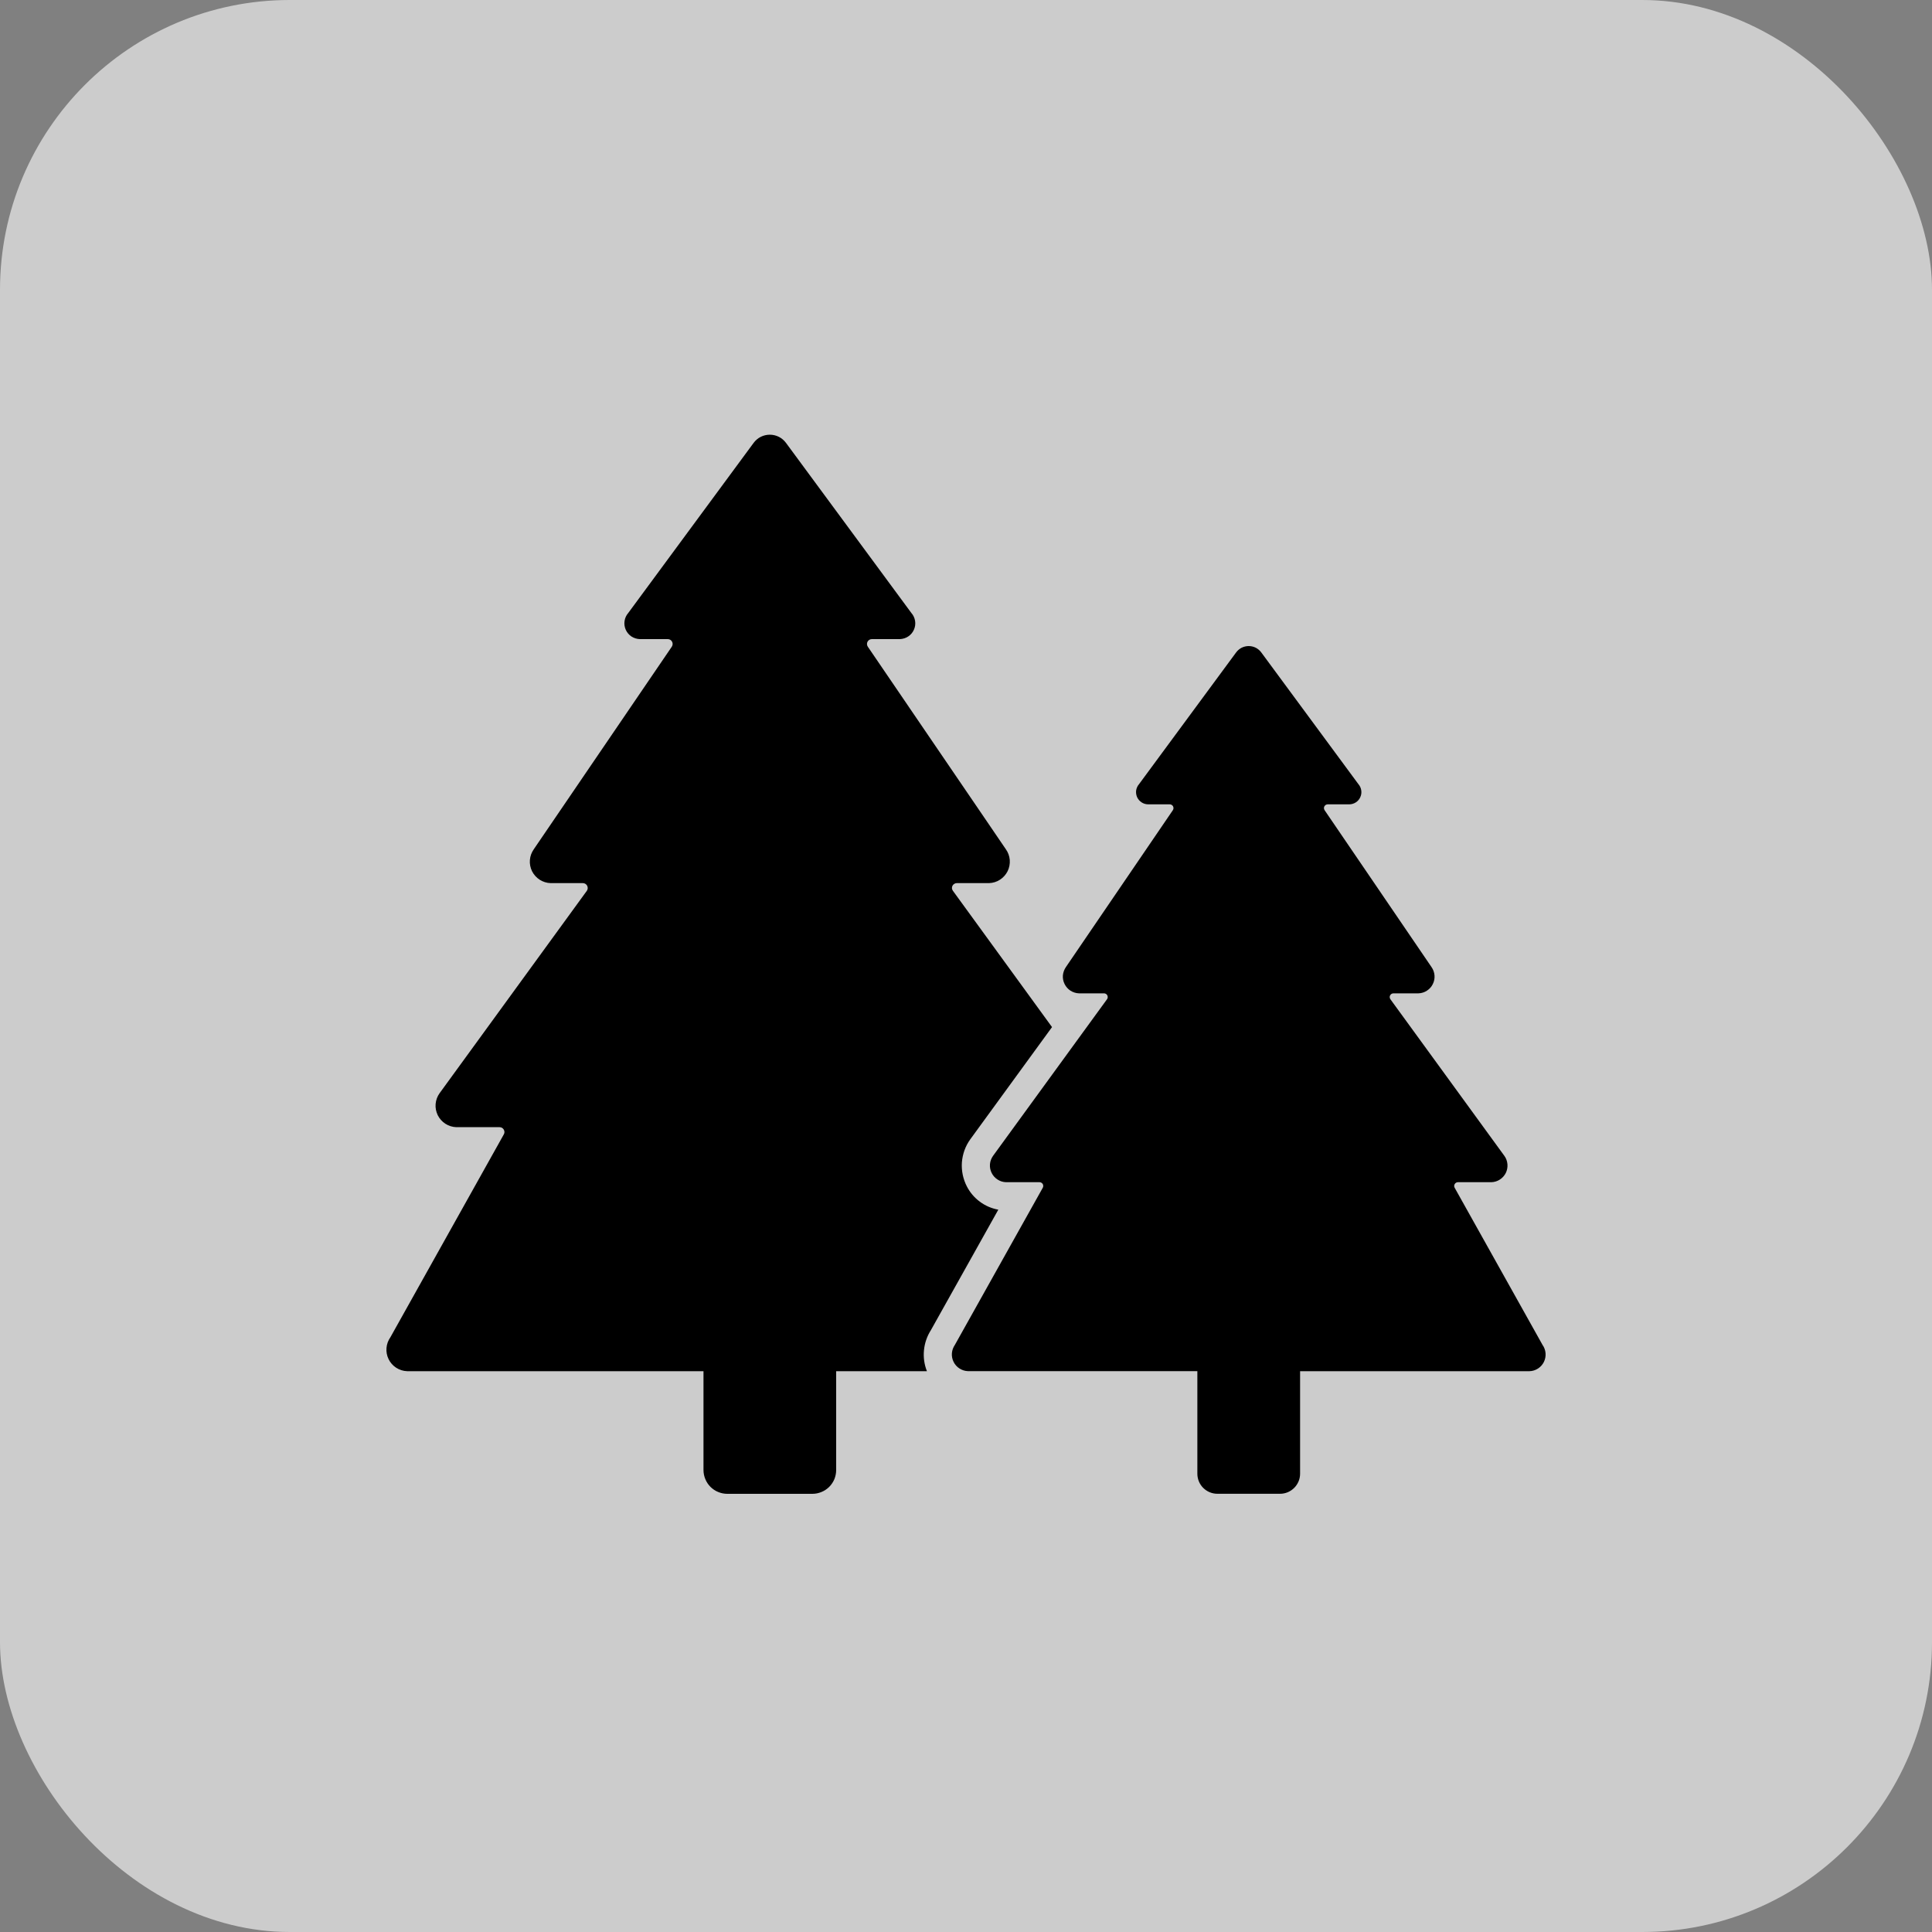 <?xml version="1.0" encoding="UTF-8"?> <svg xmlns="http://www.w3.org/2000/svg" width="40" height="40" viewBox="0 0 40 40" fill="none"><rect x="0" y="0" width="40" height="40" fill="#808080" stroke="none"/><rect width="40" height="40" rx="6" fill="white" fill-opacity="0.6"></rect><path d="M20.669 25.045C20.53 25.02 20.4 24.964 20.287 24.88C20.174 24.797 20.082 24.688 20.018 24.564C19.939 24.411 19.903 24.238 19.915 24.066C19.928 23.894 19.987 23.729 20.088 23.589L21.781 21.265L19.729 18.443C19.718 18.428 19.711 18.411 19.709 18.392C19.708 18.373 19.712 18.355 19.72 18.338C19.729 18.322 19.742 18.308 19.758 18.299C19.773 18.289 19.792 18.284 19.81 18.284H20.478C20.559 18.281 20.637 18.257 20.704 18.213C20.772 18.169 20.826 18.108 20.862 18.036C20.897 17.964 20.912 17.884 20.906 17.803C20.899 17.723 20.871 17.646 20.824 17.581L17.967 13.389C17.957 13.374 17.951 13.356 17.95 13.338C17.949 13.319 17.953 13.301 17.962 13.285C17.971 13.269 17.983 13.256 17.999 13.246C18.015 13.237 18.033 13.232 18.051 13.232H18.63C18.692 13.23 18.752 13.211 18.804 13.177C18.856 13.143 18.897 13.094 18.922 13.037C18.947 12.98 18.956 12.917 18.946 12.856C18.936 12.794 18.91 12.737 18.868 12.69L16.272 9.168C16.233 9.116 16.183 9.073 16.125 9.044C16.067 9.015 16.003 9 15.938 9C15.873 9 15.809 9.015 15.751 9.044C15.693 9.073 15.643 9.116 15.604 9.168L13.008 12.69C12.967 12.737 12.94 12.794 12.931 12.856C12.921 12.917 12.93 12.98 12.955 13.037C12.98 13.094 13.021 13.142 13.072 13.177C13.124 13.211 13.185 13.23 13.247 13.232H13.825C13.844 13.232 13.862 13.237 13.877 13.246C13.893 13.256 13.906 13.269 13.914 13.285C13.923 13.301 13.927 13.319 13.926 13.338C13.925 13.356 13.919 13.374 13.909 13.389L11.053 17.581C11.006 17.647 10.977 17.724 10.971 17.804C10.964 17.884 10.98 17.965 11.015 18.037C11.051 18.109 11.106 18.17 11.174 18.214C11.241 18.257 11.32 18.282 11.4 18.284H12.068C12.086 18.284 12.104 18.289 12.12 18.299C12.136 18.309 12.149 18.323 12.157 18.339C12.165 18.355 12.169 18.374 12.168 18.392C12.167 18.41 12.16 18.428 12.15 18.443L9.101 22.634C9.054 22.699 9.026 22.776 9.019 22.856C9.012 22.936 9.028 23.016 9.063 23.089C9.099 23.161 9.153 23.222 9.221 23.266C9.288 23.309 9.366 23.334 9.447 23.337H10.344C10.361 23.337 10.378 23.341 10.393 23.35C10.408 23.359 10.421 23.371 10.43 23.387C10.438 23.401 10.443 23.419 10.444 23.436C10.444 23.453 10.44 23.471 10.431 23.486L8.083 27.686C8.037 27.751 8.008 27.828 8.002 27.908C7.995 27.988 8.01 28.069 8.046 28.141C8.081 28.213 8.135 28.274 8.203 28.318C8.271 28.362 8.349 28.386 8.429 28.389H14.565V30.435C14.565 30.5 14.578 30.564 14.603 30.624C14.627 30.683 14.664 30.738 14.709 30.784C14.755 30.829 14.809 30.866 14.869 30.89C14.929 30.915 14.993 30.928 15.057 30.928H16.82C16.884 30.928 16.948 30.915 17.008 30.89C17.068 30.866 17.122 30.829 17.168 30.784C17.214 30.738 17.25 30.683 17.275 30.624C17.299 30.564 17.312 30.5 17.312 30.435V28.389H19.191C19.136 28.251 19.115 28.102 19.13 27.954C19.144 27.806 19.194 27.663 19.274 27.538L20.669 25.045Z" fill="black"></path><path d="M31.936 27.844L30.118 24.593C30.111 24.581 30.107 24.567 30.107 24.554C30.107 24.54 30.111 24.527 30.118 24.515C30.125 24.503 30.135 24.493 30.147 24.486C30.159 24.48 30.172 24.476 30.186 24.476H30.879C30.941 24.474 31.002 24.455 31.054 24.421C31.106 24.387 31.148 24.34 31.176 24.285C31.203 24.229 31.215 24.167 31.21 24.105C31.205 24.043 31.184 23.983 31.148 23.933L28.788 20.69C28.779 20.678 28.774 20.665 28.773 20.65C28.771 20.636 28.774 20.621 28.781 20.608C28.787 20.596 28.797 20.585 28.81 20.577C28.822 20.57 28.836 20.566 28.851 20.566H29.368C29.43 20.564 29.491 20.545 29.543 20.511C29.595 20.477 29.638 20.43 29.665 20.374C29.693 20.318 29.705 20.256 29.7 20.194C29.695 20.132 29.673 20.072 29.637 20.021L27.425 16.775C27.417 16.763 27.412 16.749 27.411 16.735C27.41 16.721 27.413 16.707 27.42 16.694C27.427 16.682 27.437 16.671 27.449 16.664C27.461 16.657 27.475 16.653 27.489 16.653H27.937C27.985 16.652 28.032 16.638 28.073 16.611C28.113 16.585 28.145 16.547 28.164 16.503C28.184 16.459 28.191 16.41 28.183 16.362C28.176 16.314 28.155 16.27 28.123 16.233L26.112 13.506C26.082 13.466 26.043 13.433 25.998 13.41C25.953 13.388 25.904 13.376 25.853 13.376C25.803 13.376 25.753 13.388 25.708 13.41C25.663 13.433 25.624 13.466 25.594 13.506L23.584 16.233C23.552 16.27 23.531 16.314 23.523 16.362C23.516 16.41 23.523 16.459 23.542 16.503C23.562 16.547 23.594 16.585 23.634 16.611C23.674 16.638 23.721 16.652 23.77 16.653H24.218C24.232 16.653 24.246 16.657 24.258 16.664C24.27 16.671 24.28 16.682 24.287 16.694C24.293 16.707 24.296 16.721 24.296 16.735C24.295 16.749 24.29 16.763 24.282 16.775L22.07 20.02C22.034 20.071 22.012 20.131 22.006 20.193C22.001 20.255 22.013 20.317 22.041 20.373C22.068 20.429 22.111 20.477 22.163 20.511C22.215 20.544 22.276 20.564 22.339 20.566H22.856C22.87 20.566 22.885 20.569 22.897 20.577C22.909 20.584 22.919 20.595 22.926 20.608C22.932 20.621 22.935 20.635 22.934 20.65C22.933 20.664 22.928 20.678 22.919 20.689L20.559 23.932C20.523 23.983 20.501 24.042 20.496 24.104C20.491 24.166 20.503 24.229 20.531 24.284C20.558 24.34 20.601 24.387 20.653 24.421C20.705 24.455 20.765 24.474 20.827 24.476H21.521C21.534 24.476 21.548 24.479 21.56 24.486C21.572 24.493 21.582 24.503 21.589 24.514C21.596 24.526 21.599 24.54 21.599 24.553C21.599 24.567 21.596 24.581 21.589 24.592L19.77 27.844C19.735 27.895 19.713 27.954 19.708 28.016C19.703 28.078 19.715 28.14 19.743 28.196C19.77 28.252 19.812 28.299 19.865 28.333C19.917 28.366 19.977 28.386 20.039 28.388H24.79V30.511C24.79 30.622 24.833 30.727 24.911 30.805C24.989 30.883 25.095 30.927 25.205 30.927H26.502C26.612 30.927 26.717 30.883 26.795 30.805C26.873 30.727 26.917 30.622 26.917 30.511V28.389H31.667C31.73 28.387 31.79 28.368 31.843 28.334C31.895 28.3 31.937 28.253 31.965 28.197C31.992 28.141 32.004 28.079 31.999 28.017C31.994 27.954 31.972 27.895 31.936 27.844Z" fill="black"></path></svg> 